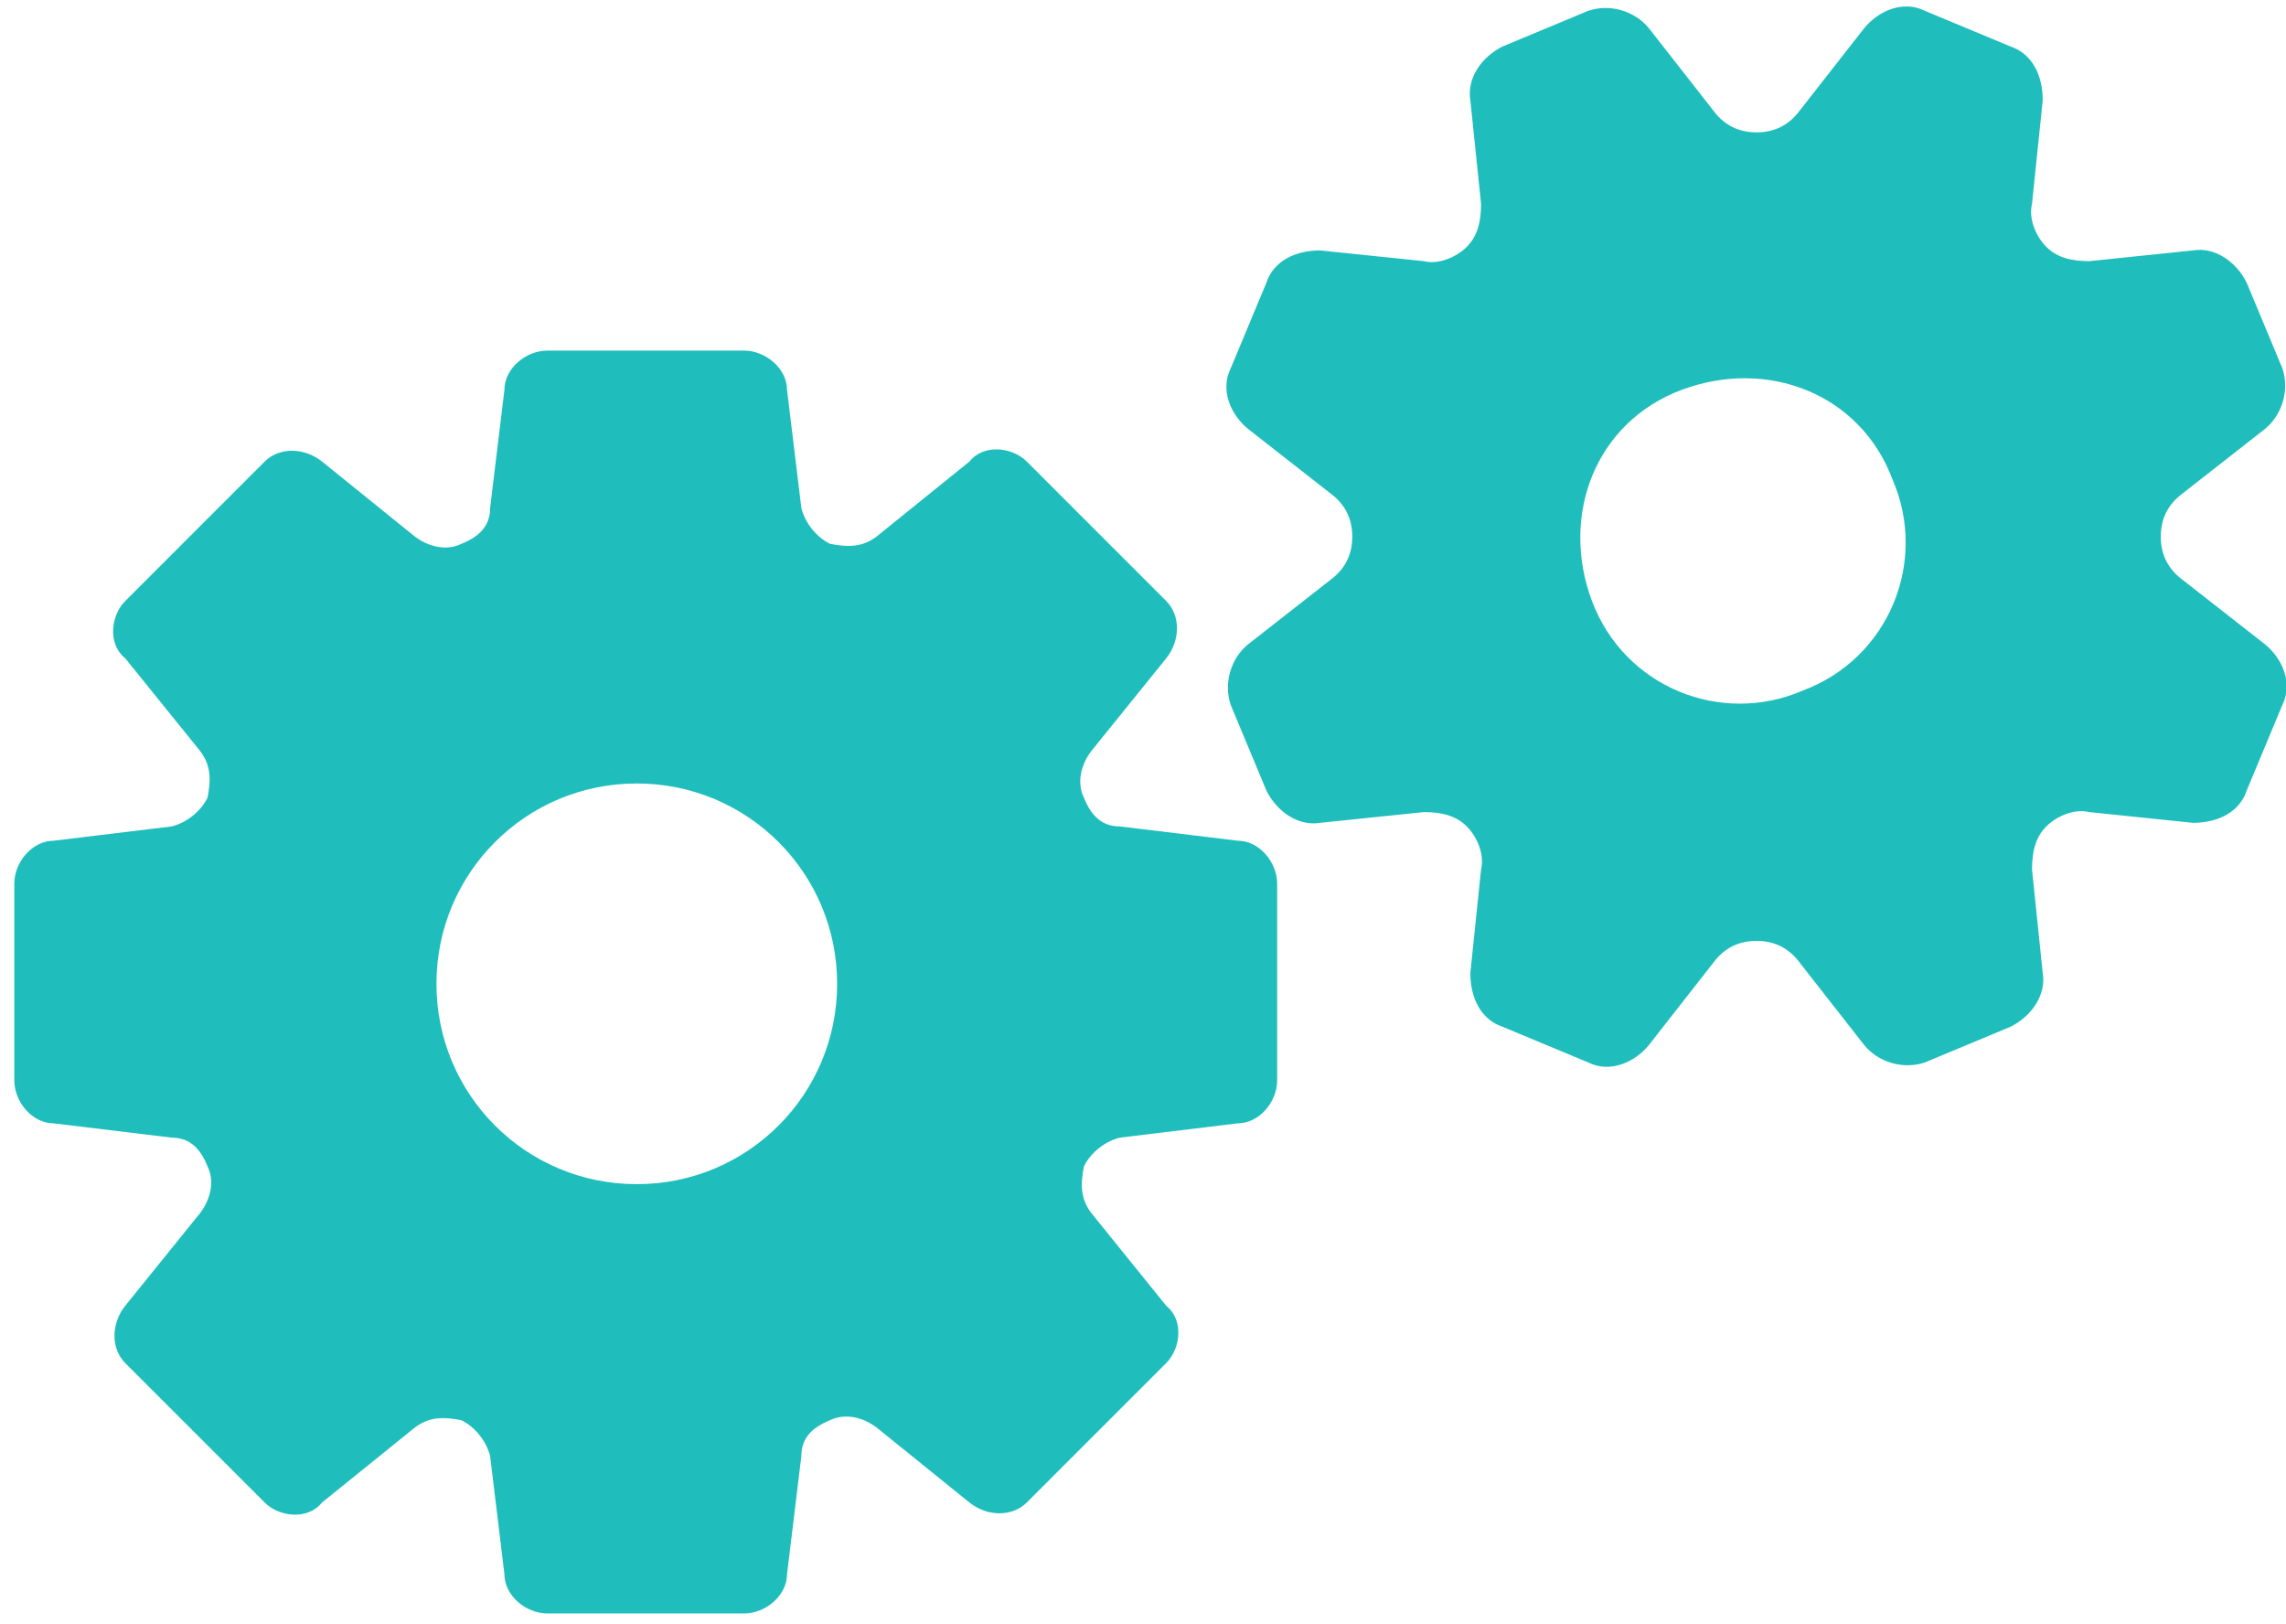<?xml version="1.0" encoding="UTF-8"?>
<svg id="_x32_" xmlns="http://www.w3.org/2000/svg" version="1.1" viewBox="0 0 63.9 45.4">
  <!-- Generator: Adobe Illustrator 29.1.0, SVG Export Plug-In . SVG Version: 2.1.0 Build 142)  -->
  <defs>
    <style>
      .st0 {
        fill: #1fbebd;
      }
    </style>
  </defs>
  <path class="st0" d="M34.6,23.5l-3.3-.4c-.5,0-.8-.3-1-.8,0,0,0,0,0,0-.2-.4-.1-.9.2-1.3l2.1-2.6c.4-.5.4-1.2,0-1.6l-3.9-3.9c-.4-.4-1.2-.5-1.6,0l-2.6,2.1c-.4.3-.8.3-1.3.2,0,0,0,0,0,0-.4-.2-.7-.6-.8-1l-.4-3.3c0-.6-.6-1.1-1.2-1.1h-5.5c-.6,0-1.2.5-1.2,1.1l-.4,3.3c0,.5-.3.8-.8,1,0,0,0,0,0,0-.4.2-.9.1-1.3-.2l-2.6-2.1c-.5-.4-1.2-.4-1.6,0l-3.9,3.9c-.4.4-.5,1.2,0,1.6l2.1,2.6c.3.4.3.8.2,1.3,0,0,0,0,0,0-.2.4-.6.7-1,.8l-3.3.4c-.6,0-1.1.6-1.1,1.2v5.5c0,.6.5,1.2,1.1,1.2l3.3.4c.5,0,.8.3,1,.8,0,0,0,0,0,0,.2.4.1.9-.2,1.3l-2.1,2.6c-.4.5-.4,1.2,0,1.6l3.9,3.9c.4.4,1.2.5,1.6,0l2.6-2.1c.4-.3.8-.3,1.3-.2,0,0,0,0,0,0,.4.2.7.6.8,1l.4,3.3c0,.6.6,1.1,1.2,1.1h5.5c.6,0,1.2-.5,1.2-1.1l.4-3.3c0-.5.3-.8.8-1,0,0,0,0,0,0,.4-.2.9-.1,1.3.2l2.6,2.1c.5.4,1.2.4,1.6,0l3.9-3.9c.4-.4.5-1.2,0-1.6l-2.1-2.6c-.3-.4-.3-.8-.2-1.3,0,0,0,0,0,0,.2-.4.6-.7,1-.8l3.3-.4c.6,0,1.1-.6,1.1-1.2v-5.5c0-.6-.5-1.2-1.1-1.2ZM17.8,33.1c-3.1,0-5.6-2.5-5.6-5.6s2.5-5.6,5.6-5.6,5.6,2.5,5.6,5.6-2.5,5.6-5.6,5.6Z"/>
  <path class="st0" d="M63.3,18l-2.3-1.8c-.4-.3-.6-.7-.6-1.2h0c0-.5.2-.9.6-1.2l2.3-1.8c.5-.4.7-1.1.5-1.7l-1-2.4c-.3-.6-.9-1-1.5-.9l-2.9.3c-.5,0-.9-.1-1.2-.4,0,0,0,0,0,0-.3-.3-.5-.8-.4-1.2l.3-2.9c0-.7-.3-1.3-.9-1.5l-2.4-1c-.6-.3-1.3,0-1.7.5l-1.8,2.3c-.3.4-.7.6-1.2.6h0c-.5,0-.9-.2-1.2-.6l-1.8-2.3c-.4-.5-1.1-.7-1.7-.5l-2.4,1c-.6.3-1,.9-.9,1.5l.3,2.9c0,.5-.1.9-.4,1.2,0,0,0,0,0,0-.3.3-.8.5-1.2.4l-2.9-.3c-.7,0-1.3.3-1.5.9l-1,2.4c-.3.6,0,1.3.5,1.7l2.3,1.8c.4.3.6.7.6,1.2h0c0,.5-.2.9-.6,1.2l-2.3,1.8c-.5.4-.7,1.1-.5,1.7l1,2.4c.3.6.9,1,1.5.9l2.9-.3c.5,0,.9.1,1.2.4,0,0,0,0,0,0,.3.3.5.8.4,1.2l-.3,2.9c0,.7.3,1.3.9,1.5l2.4,1c.6.3,1.3,0,1.7-.5l1.8-2.3c.3-.4.7-.6,1.2-.6h0c.5,0,.9.2,1.2.6l1.8,2.3c.4.5,1.1.7,1.7.5l2.4-1c.6-.3,1-.9.9-1.5l-.3-2.9c0-.5.1-.9.4-1.2,0,0,0,0,0,0,.3-.3.8-.5,1.2-.4l2.9.3c.7,0,1.3-.3,1.5-.9l1-2.4c.3-.6,0-1.3-.5-1.7ZM50.4,19.3c-2.3,1-5-.1-5.9-2.5s.1-5,2.5-5.9,5,.1,5.9,2.5c1,2.3-.1,5-2.5,5.9Z"/>
</svg>